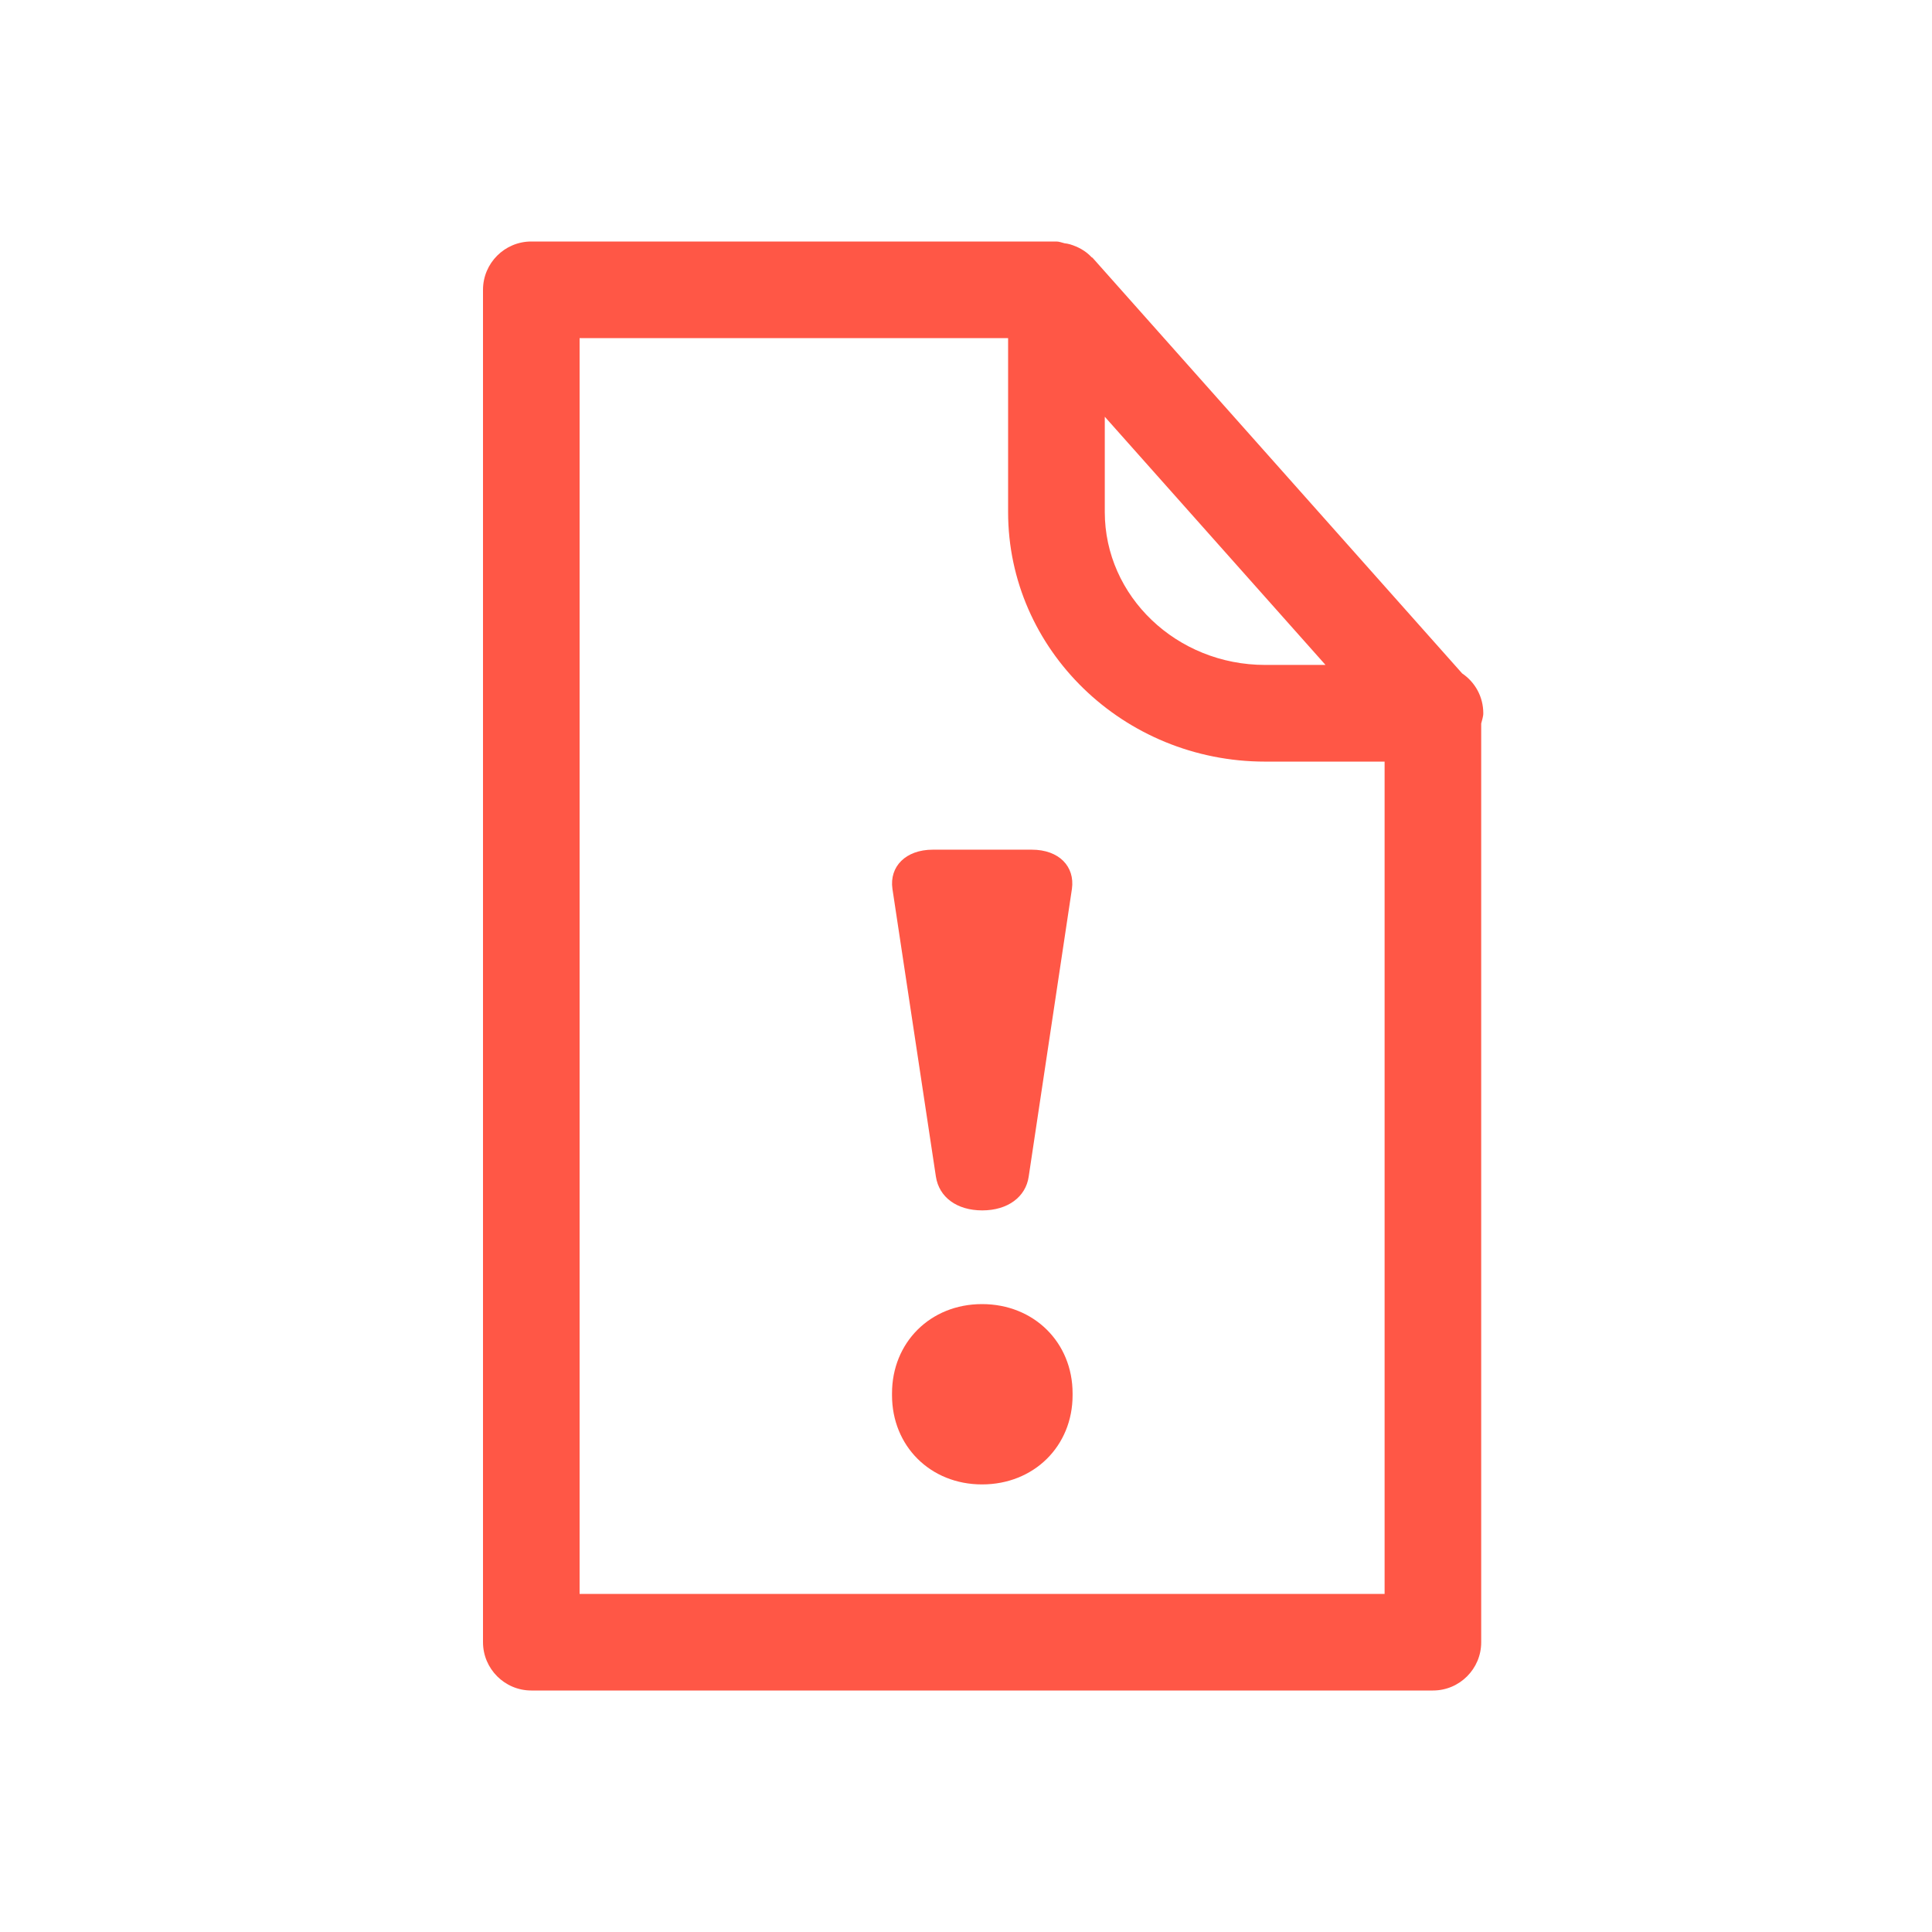 <?xml version="1.0" encoding="UTF-8"?>
<svg width="24px" height="24px" viewBox="0 0 24 24" version="1.1" xmlns="http://www.w3.org/2000/svg" xmlns:xlink="http://www.w3.org/1999/xlink">
    <!-- Generator: Sketch 52.2 (67145) - http://www.bohemiancoding.com/sketch -->
    <title>issue</title>
    <desc>Created with Sketch.</desc>
    <g id="issue" stroke="none" stroke-width="1" fill="none" fill-rule="evenodd">
        <path d="M18.426,8.861 C18.426,8.905 18.409,8.946 18.4,8.988 L18.4,20.4 C18.401,20.73 18.132,21 17.801,21 L6.6,21 C6.269,21 6,20.73 6,20.4 L6,3.6 C6,3.269 6.269,3 6.6,3 L13.122,3 C13.158,3 13.19,3.014 13.224,3.022 C13.249,3.025 13.268,3.028 13.292,3.035 C13.394,3.066 13.486,3.116 13.558,3.193 C13.561,3.198 13.568,3.198 13.572,3.202 L18.163,8.365 C18.323,8.473 18.426,8.654 18.426,8.861 Z M13.724,5.177 L13.724,6.36 C13.724,7.408 14.617,8.26 15.716,8.26 L16.466,8.26 L13.724,5.177 Z M17.2,19.8 L17.2,9.461 L15.716,9.461 C13.955,9.461 12.523,8.07 12.523,6.361 L12.523,4.2 L7.2,4.2 L7.2,19.8 L17.2,19.8 Z M12.199,16.2 C12.845,16.2 13.324,16.678 13.324,17.308 L13.324,17.333 C13.324,17.963 12.845,18.44 12.199,18.44 C11.556,18.44 11.081,17.962 11.081,17.333 L11.081,17.308 C11.081,16.678 11.556,16.2 12.199,16.2 Z M12.202,15.036 C11.886,15.036 11.665,14.872 11.626,14.616 L11.086,11.041 C11.047,10.765 11.25,10.555 11.588,10.555 L12.817,10.555 C13.157,10.555 13.354,10.765 13.316,11.041 L12.779,14.615 C12.743,14.87 12.517,15.036 12.202,15.036 Z" id="issue_ICON" fill="#FF5746" fill-rule="nonzero"></path>
    </g>
</svg>